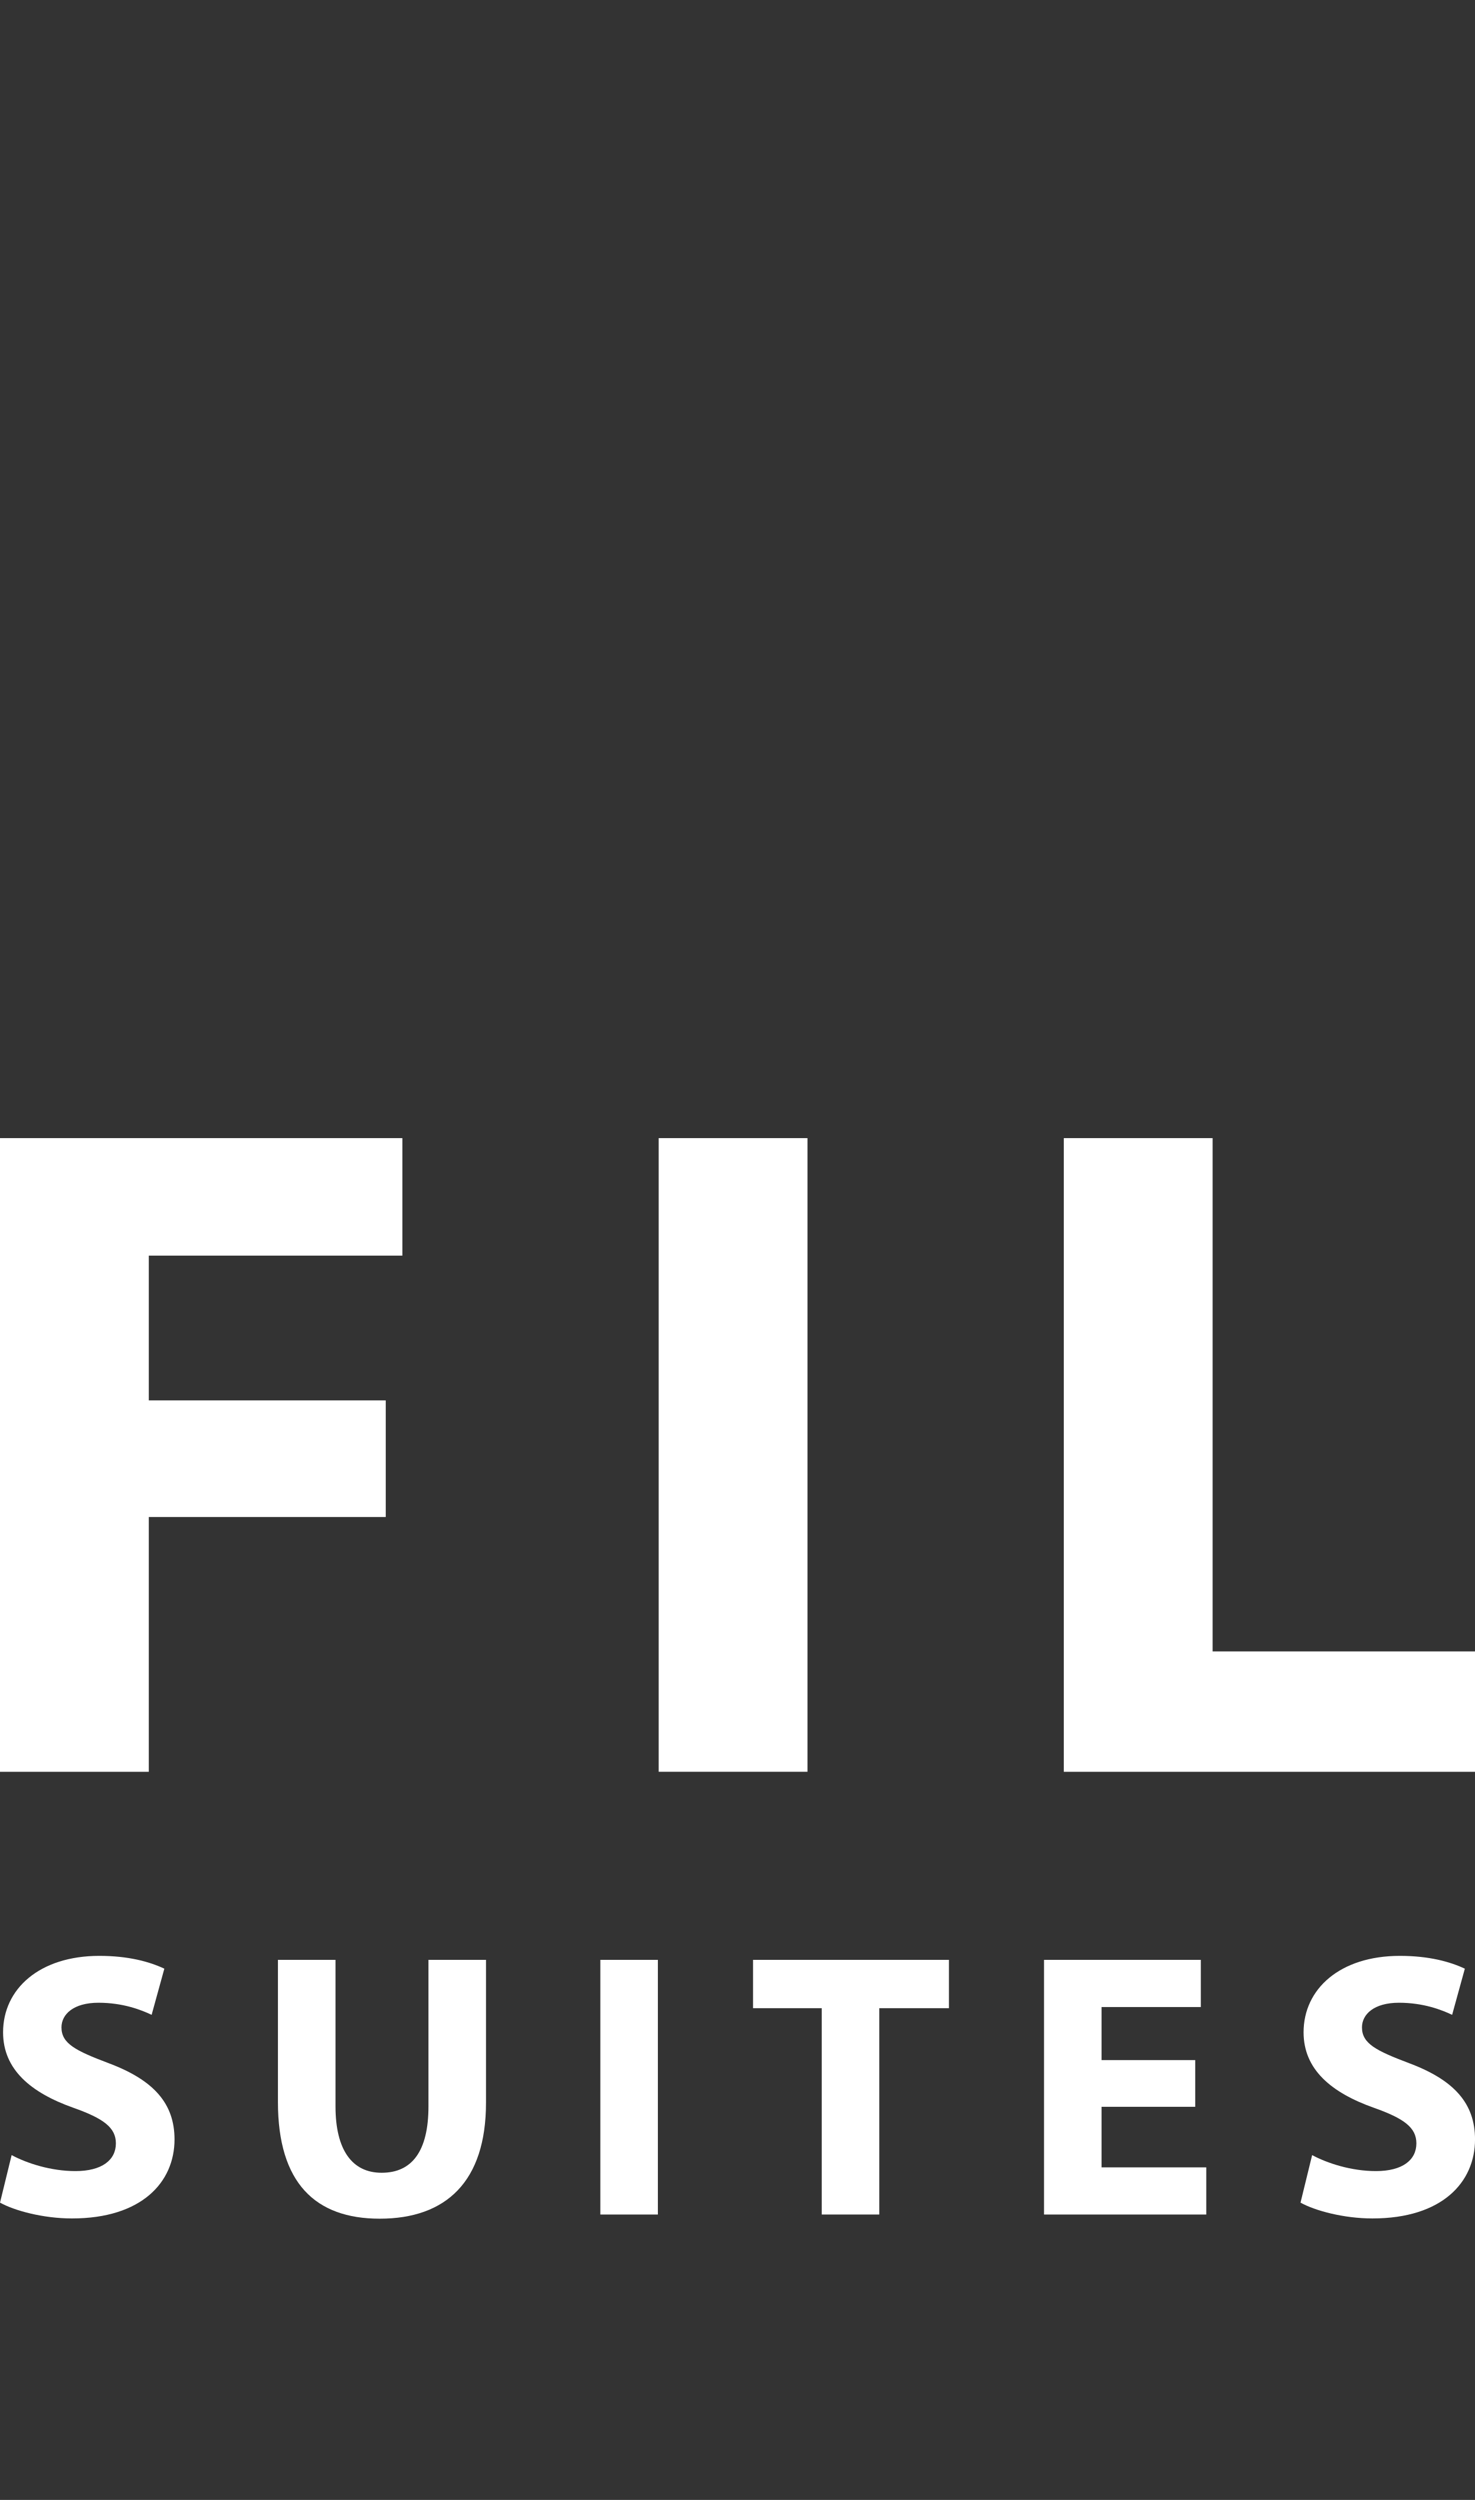 <?xml version="1.0" encoding="utf-8"?>
<!-- Generator: Adobe Illustrator 23.0.5, SVG Export Plug-In . SVG Version: 6.00 Build 0)  -->
<svg version="1.1" xmlns="http://www.w3.org/2000/svg" xmlns:xlink="http://www.w3.org/1999/xlink" x="0px" y="0px" width="54.63px"
	 height="92.54px" viewBox="0 0 54.63 92.54" enable-background="new 0 0 54.63 92.54" xml:space="preserve">
<rect x="0" y="0" width="54.63" height="92.54" fill="#333333" stroke="none"/>
<g id="Capa_1">
	<g>
		<g>
			<polygon fill="#FFFFFF" points="0,42.13 14.904,42.13 14.904,46.48 5.511,46.48 5.511,51.839 14.287,51.839 14.287,56.155 
				5.511,56.155 5.511,65.587 0,65.587 			"/>
			<rect x="24.396" y="42.13" fill="#FFFFFF" width="5.511" height="23.456"/>
			<polygon fill="#FFFFFF" points="39.4,42.13 44.912,42.13 44.912,61.131 54.63,61.131 54.63,65.587 39.4,65.587 			"/>
		</g>
		<g>
			<path fill="#FFFFFF" d="M0.431,79.776c0.565,0.303,1.451,0.592,2.363,0.592c0.979,0,1.498-0.407,1.498-1.027
				c0-0.579-0.45-0.92-1.578-1.318c-1.573-0.558-2.6-1.415-2.6-2.792c0-1.607,1.349-2.83,3.566-2.83
				c1.075,0,1.851,0.214,2.407,0.474l-0.471,1.709c-0.374-0.178-1.053-0.448-1.968-0.448c-0.928,0-1.371,0.43-1.371,0.912
				c0,0.599,0.522,0.863,1.745,1.325c1.669,0.624,2.442,1.49,2.442,2.823c0,1.574-1.205,2.925-3.8,2.925
				c-1.069,0-2.137-0.291-2.663-0.586L0.431,79.776z"/>
			<path fill="#FFFFFF" d="M12.426,72.549v5.422c0,1.629,0.626,2.459,1.708,2.459c1.119,0,1.735-0.789,1.735-2.459v-5.422H18v5.291
				c0,2.908-1.47,4.29-3.938,4.29c-2.38,0-3.768-1.32-3.768-4.316v-5.265H12.426z"/>
			<path fill="#FFFFFF" d="M24.366,72.549v9.427h-2.131v-9.427H24.366z"/>
			<path fill="#FFFFFF" d="M30.435,74.338h-2.544v-1.789h7.255v1.789h-2.58v7.638h-2.131V74.338z"/>
			<path fill="#FFFFFF" d="M44.268,77.988h-3.469v2.242h3.878v1.746h-6.009v-9.427h5.807v1.746h-3.676v1.964h3.469V77.988z"/>
			<path fill="#FFFFFF" d="M48.598,79.776c0.565,0.303,1.451,0.592,2.363,0.592c0.979,0,1.498-0.407,1.498-1.027
				c0-0.579-0.45-0.92-1.578-1.318c-1.572-0.558-2.6-1.415-2.6-2.792c0-1.607,1.349-2.83,3.566-2.83
				c1.075,0,1.851,0.214,2.407,0.474l-0.471,1.709c-0.374-0.178-1.053-0.448-1.968-0.448c-0.928,0-1.371,0.43-1.371,0.912
				c0,0.599,0.522,0.863,1.745,1.325c1.669,0.624,2.442,1.49,2.442,2.823c0,1.574-1.205,2.925-3.8,2.925
				c-1.069,0-2.137-0.291-2.663-0.586L48.598,79.776z"/>
		</g>
	</g>
</g>
<g id="Capa_2">
</g>
</svg>
